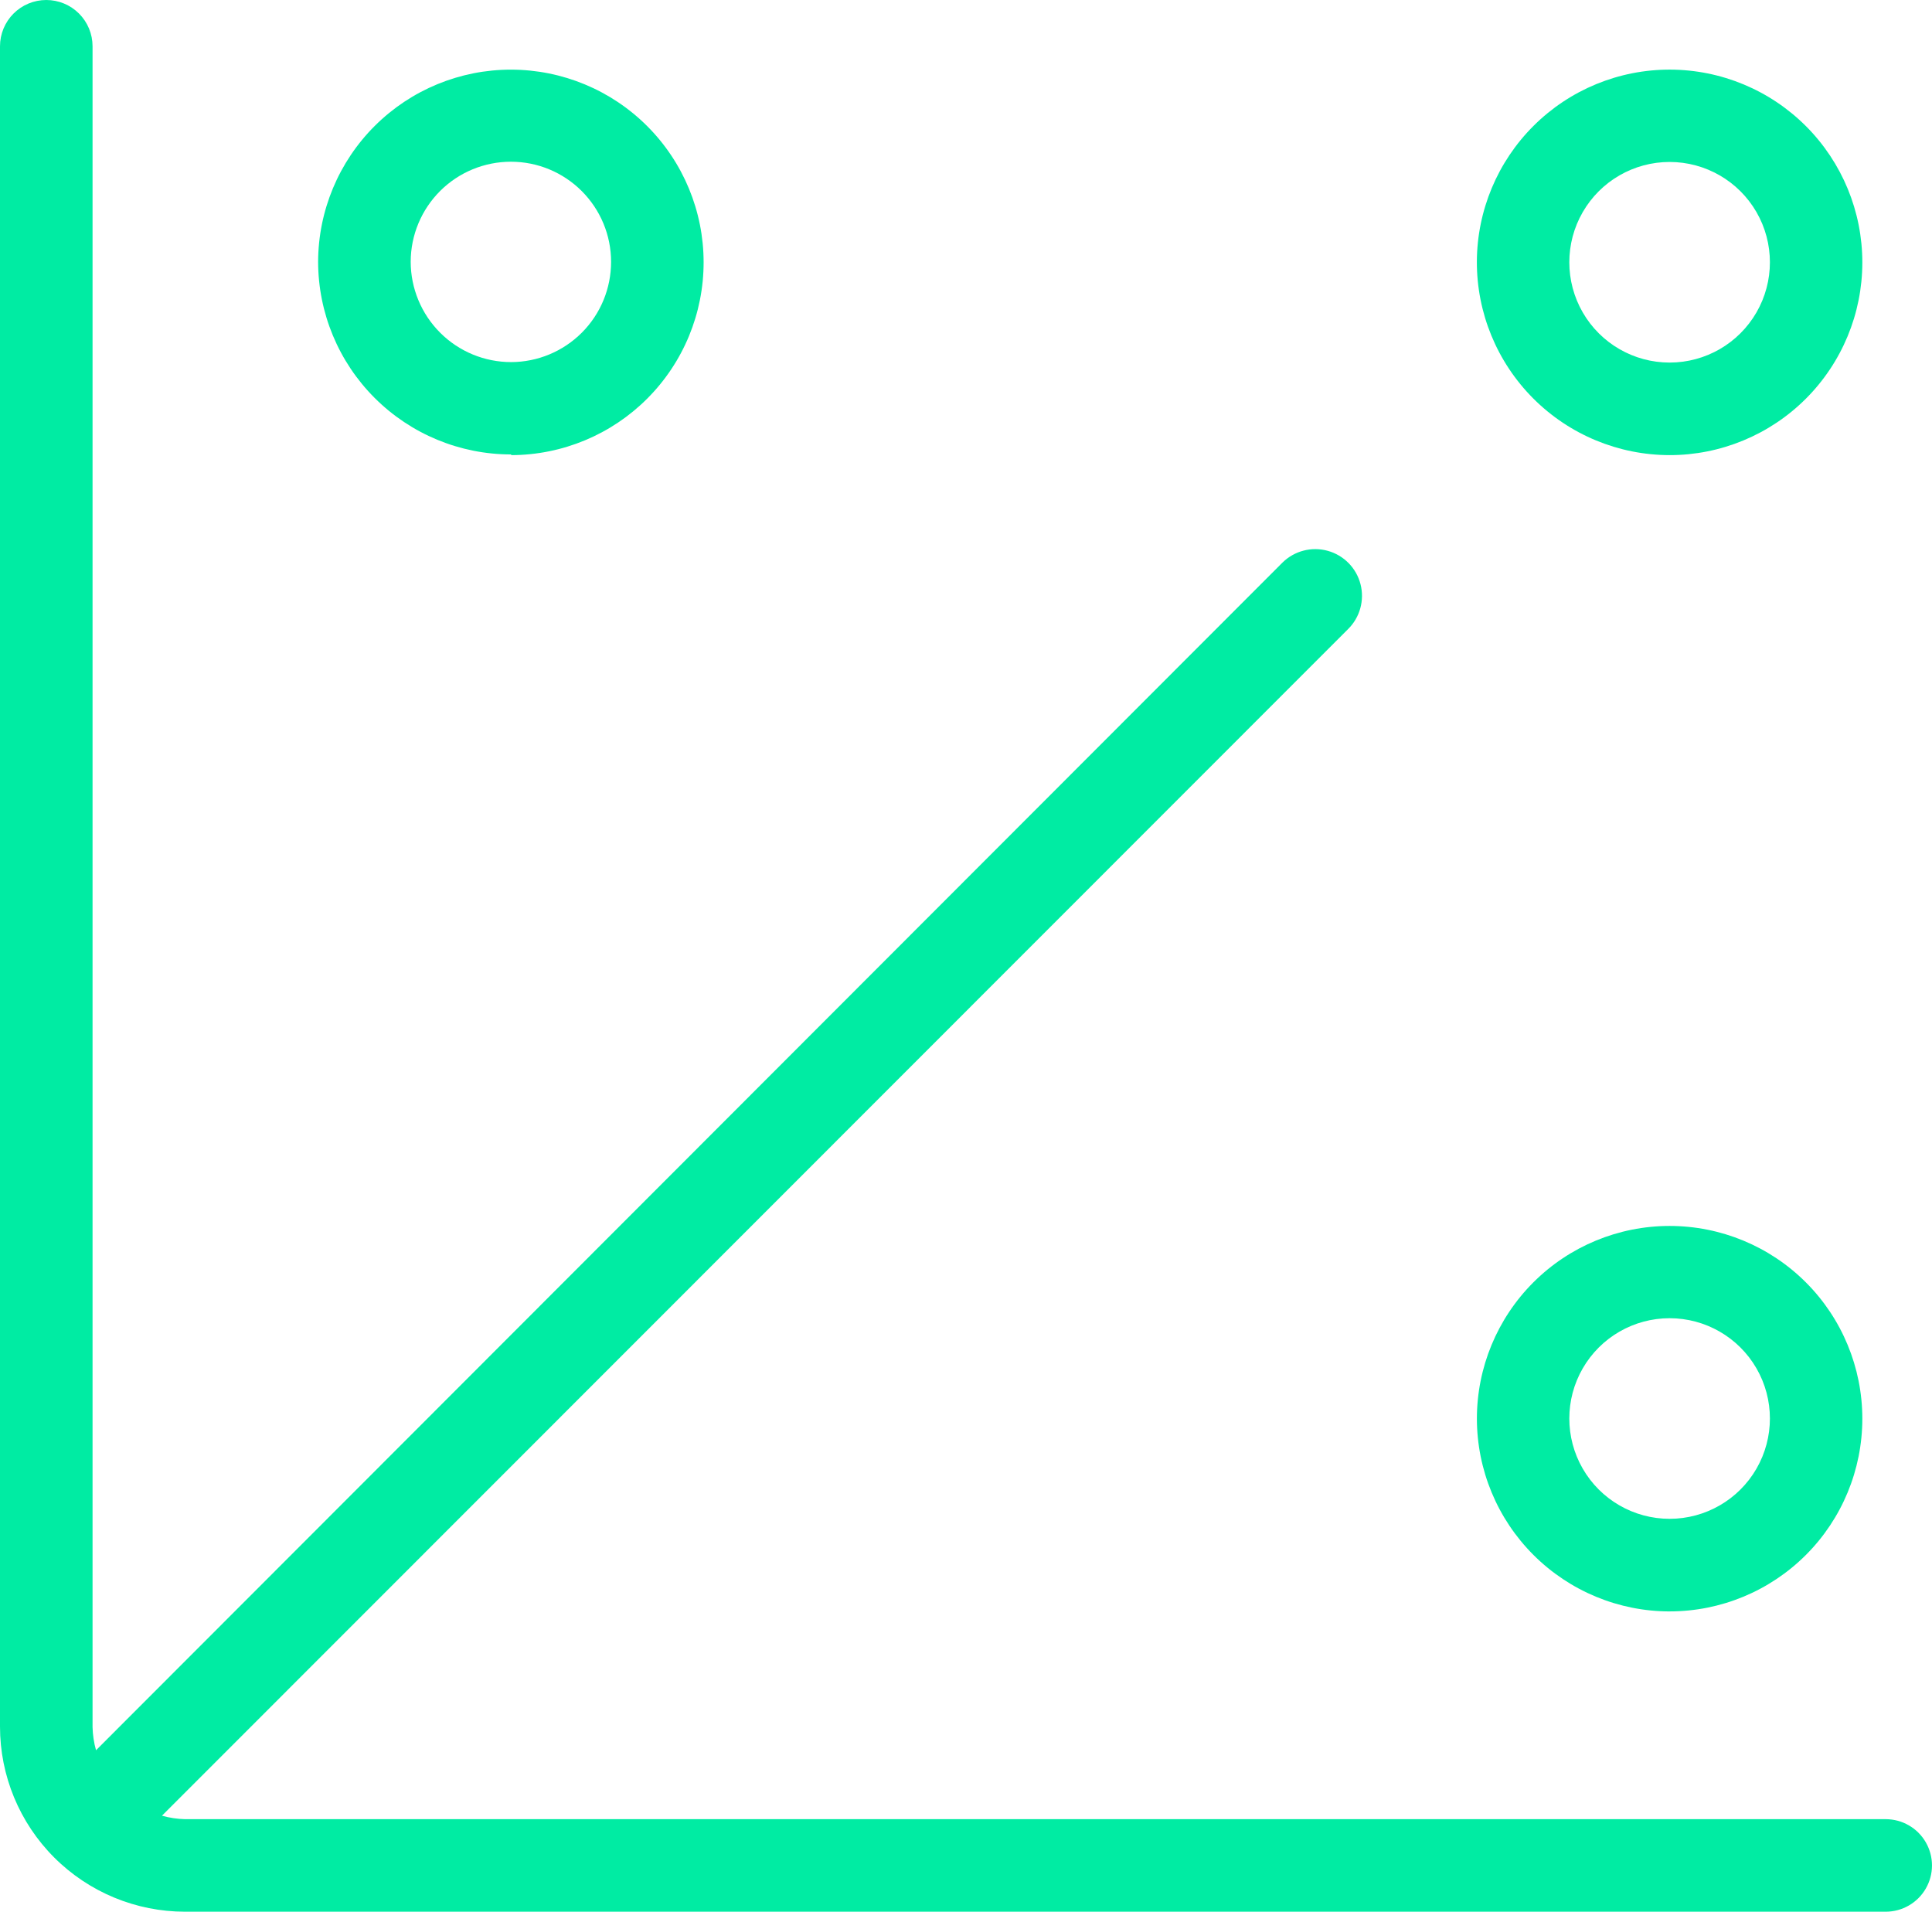 <?xml version="1.0" encoding="UTF-8"?>
<svg id="Layer_2" data-name="Layer 2" xmlns="http://www.w3.org/2000/svg" viewBox="0 0 733.52 725.79">
  <defs>
    <style>
      .cls-1 {
        fill: #00eca3;
      }
    </style>
  </defs>
  <g id="Layer_1-2" data-name="Layer 1">
    <g>
      <path class="cls-1" d="M194.14,172.79c19.38-.05,37.96-7.78,51.64-21.51,13.69-13.72,21.37-32.32,21.36-51.7,0-19.38-7.7-37.97-21.4-51.68-13.7-13.71-32.28-21.43-51.66-21.46-19.38-.03-37.99,7.63-51.73,21.3-13.74,13.67-21.5,32.23-21.57,51.61.02,19.42,7.75,38.03,21.49,51.75,13.74,13.72,32.36,21.43,51.77,21.43l.09.26ZM155.93,99.35c.02-10.08,4.05-19.73,11.18-26.85,7.14-7.12,16.81-11.11,26.89-11.1,10.08,0,19.74,4.01,26.87,11.14,7.13,7.13,11.14,16.79,11.14,26.87,0,10.08-3.98,19.75-11.1,26.88s-16.77,11.16-26.85,11.18c-10.11,0-19.81-4.01-26.96-11.17-7.15-7.15-11.17-16.85-11.17-26.96Z"/>
      <path class="cls-1" d="M633.9,172.79c19.39,0,37.99-7.7,51.71-21.4,13.72-13.71,21.44-32.3,21.46-51.69.02-19.39-7.65-38-21.34-51.74-13.69-13.74-32.27-21.48-51.66-21.53-19.39-.05-38.01,7.61-51.76,21.28-13.75,13.67-21.52,32.24-21.59,51.64-.05,19.46,7.65,38.14,21.4,51.92,13.75,13.78,32.41,21.52,51.87,21.52h-.09ZM633.9,61.49c13.6,0,26.18,7.26,32.98,19.04,6.8,11.78,6.8,26.3,0,38.08-6.8,11.78-19.37,19.04-32.98,19.04s-26.18-7.26-32.98-19.04c-6.8-11.78-6.8-26.3,0-38.08,6.8-11.78,19.37-19.04,32.98-19.04Z"/>
      <path class="cls-1" d="M17.57,0c-4.66,0-9.13,1.85-12.42,5.14C1.85,8.44,0,12.91,0,17.57v637.94c0,18.64,7.4,36.51,20.58,49.69,13.18,13.18,31.06,20.58,49.69,20.58h645.67c6.28,0,12.08-3.35,15.22-8.78,3.14-5.44,3.14-12.13,0-17.57-3.14-5.44-8.94-8.78-15.22-8.78H70.28c-2.97-.07-5.93-.51-8.78-1.32L511.8,238.86c4.52-4.44,6.33-10.96,4.74-17.09-1.58-6.13-6.32-10.96-12.43-12.65-6.11-1.69-12.65,0-17.17,4.44L36.46,664.48c-.81-2.86-1.25-5.81-1.32-8.78V17.57c0-4.66-1.85-9.13-5.15-12.43C26.7,1.85,22.23,0,17.57,0h0Z"/>
      <path class="cls-1" d="M633.9,611.77c19.41,0,38.02-7.71,51.74-21.43,13.72-13.72,21.43-32.34,21.43-51.74s-7.71-38.02-21.43-51.74c-13.72-13.72-32.34-21.43-51.74-21.43s-38.02,7.71-51.74,21.43c-13.72,13.72-21.43,32.34-21.43,51.74.02,19.42,7.75,38.03,21.49,51.75,13.74,13.72,32.36,21.43,51.77,21.43h-.09ZM633.9,500.46c13.6,0,26.18,7.26,32.98,19.04,6.8,11.78,6.8,26.3,0,38.08-6.8,11.78-19.37,19.04-32.98,19.04s-26.18-7.26-32.98-19.04c-6.8-11.78-6.8-26.3,0-38.08,6.8-11.78,19.37-19.04,32.98-19.04Z"/>
    </g>
  </g>
</svg>